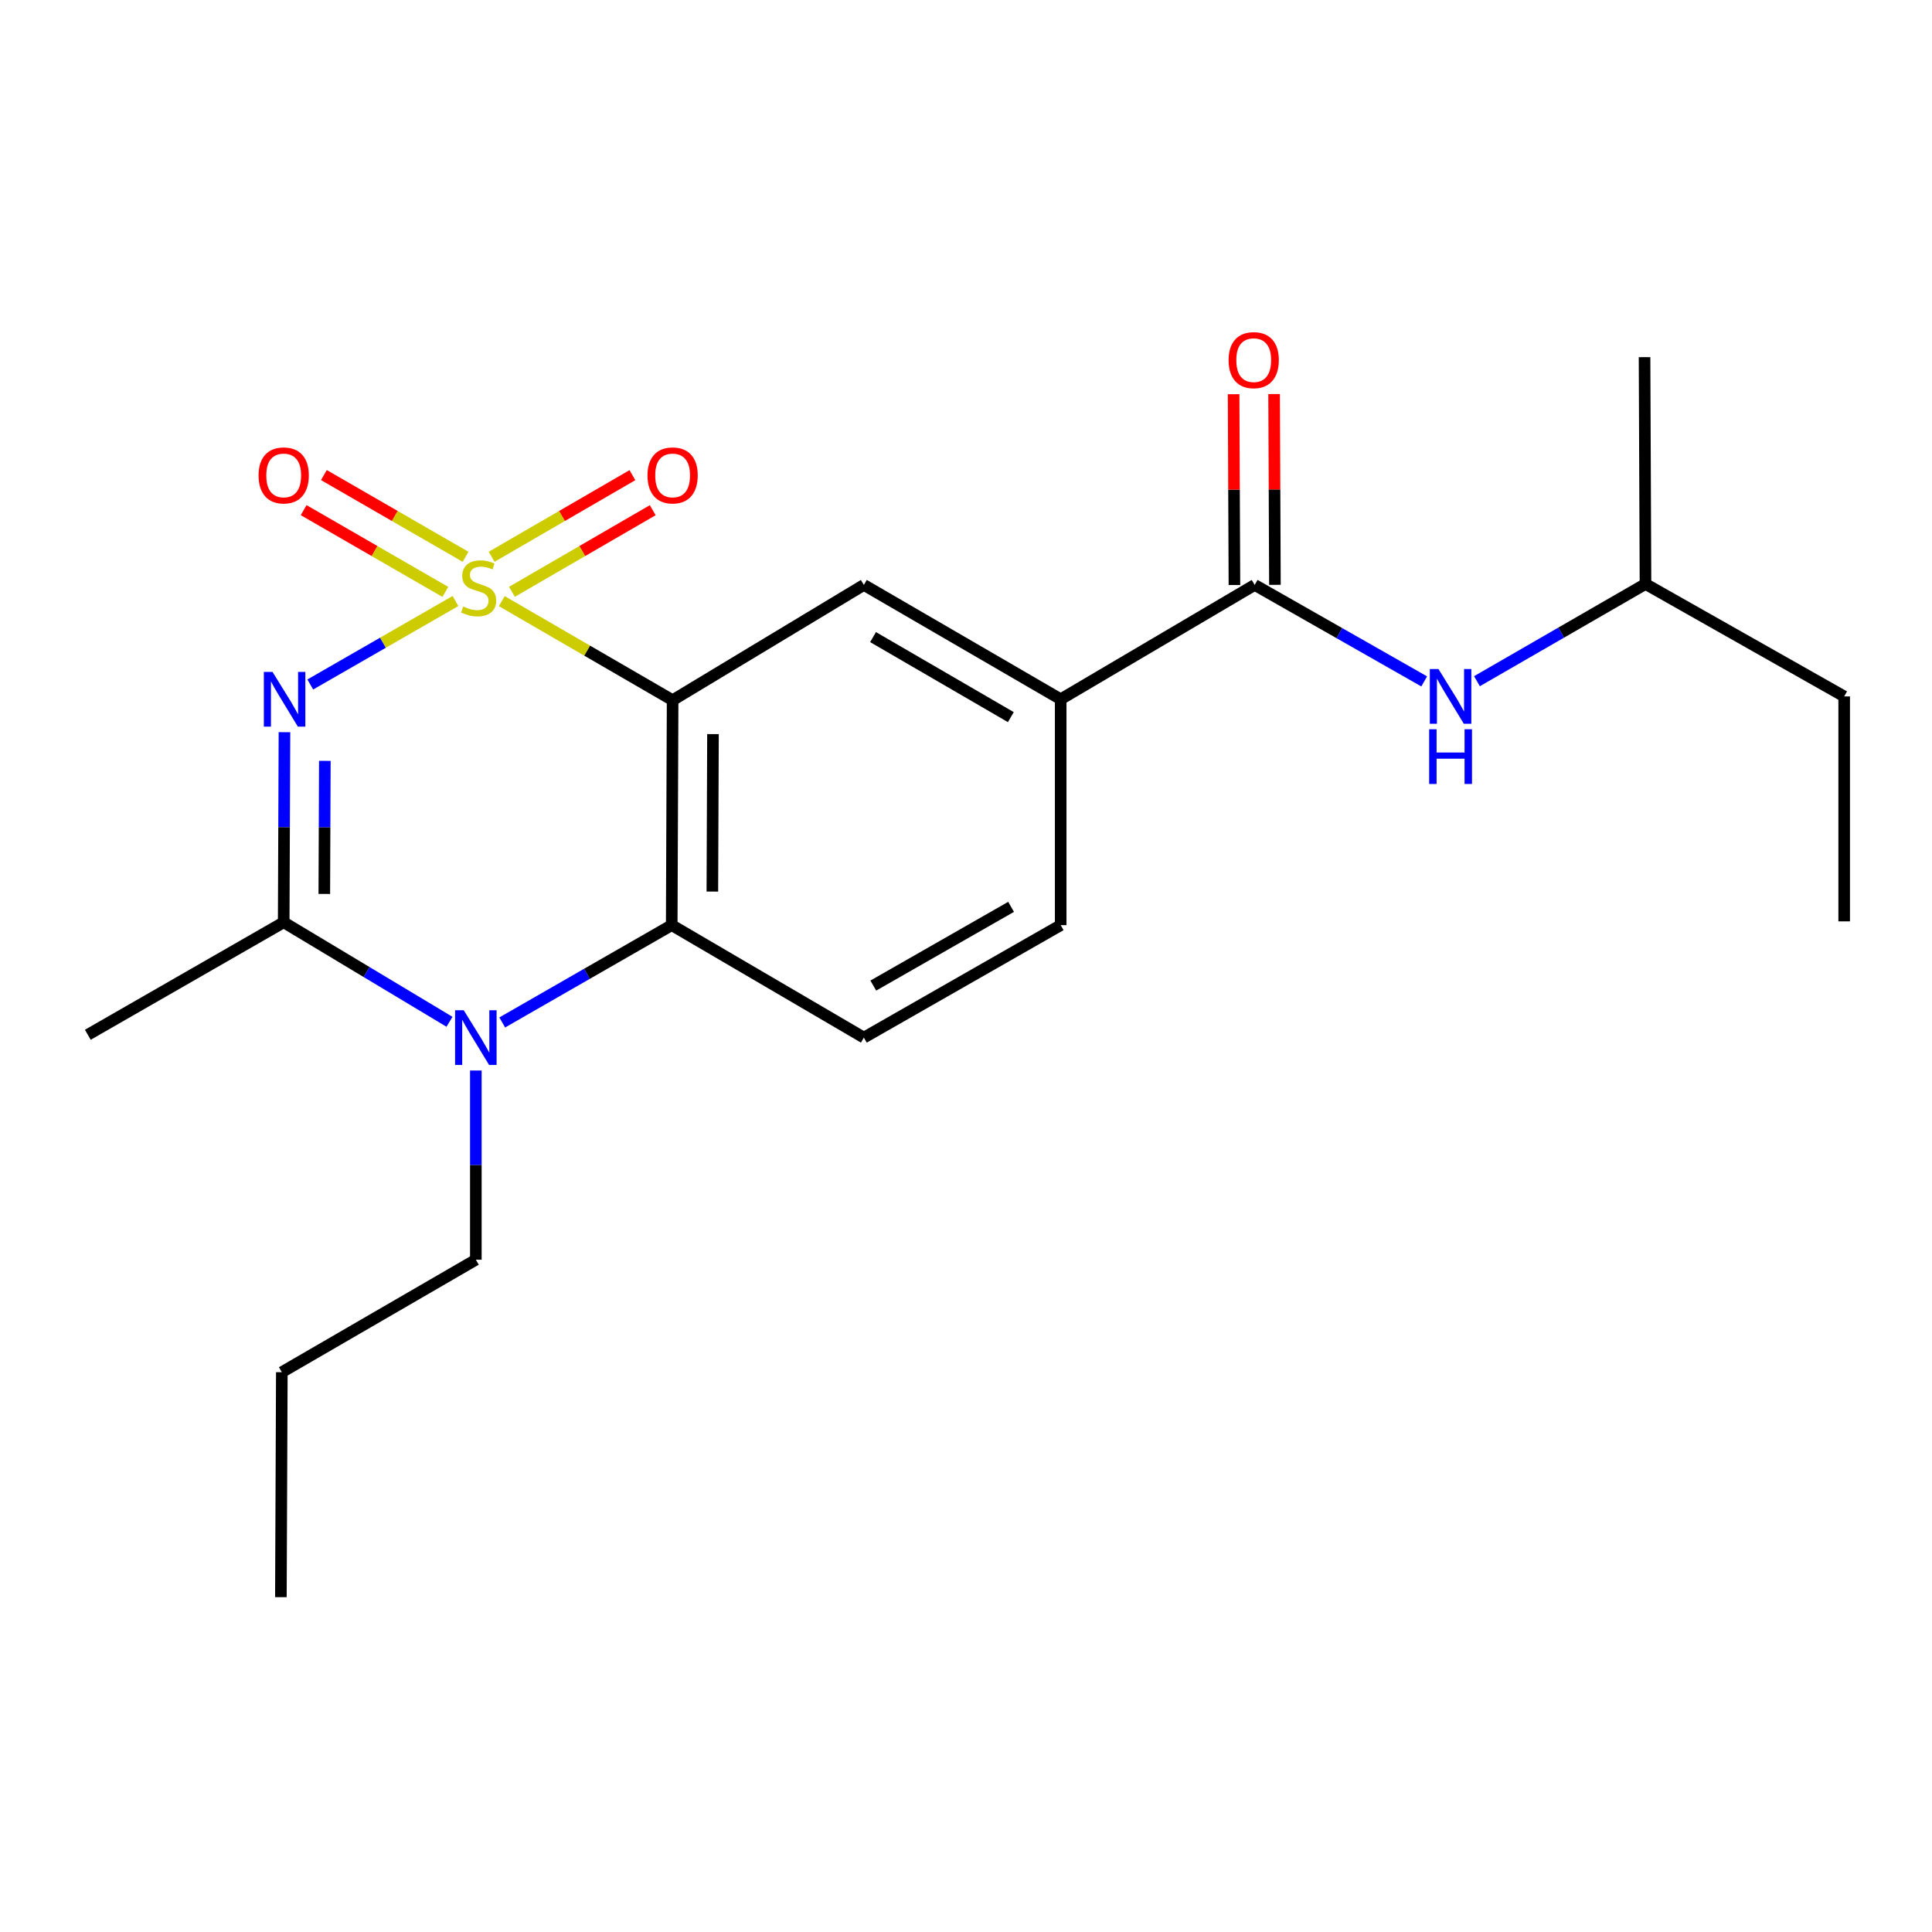 <?xml version='1.0' encoding='iso-8859-1'?>
<svg version='1.1' baseProfile='full'
              xmlns='http://www.w3.org/2000/svg'
                      xmlns:rdkit='http://www.rdkit.org/xml'
                      xmlns:xlink='http://www.w3.org/1999/xlink'
                  xml:space='preserve'
width='1000px' height='1000px' viewBox='0 0 1000 1000'>
<!-- END OF HEADER -->
<rect style='opacity:1.0;fill:#FFFFFF;stroke:none' width='1000' height='1000' x='0' y='0'> </rect>
<path class='bond-0' d='M 235.763,311.086 L 198.18,332.69' style='fill:none;fill-rule:evenodd;stroke:#CCCC00;stroke-width:6px;stroke-linecap:butt;stroke-linejoin:miter;stroke-opacity:1' />
<path class='bond-0' d='M 198.18,332.69 L 160.598,354.294' style='fill:none;fill-rule:evenodd;stroke:#0000FF;stroke-width:6px;stroke-linecap:butt;stroke-linejoin:miter;stroke-opacity:1' />
<path class='bond-1' d='M 259.72,311.149 L 303.934,336.786' style='fill:none;fill-rule:evenodd;stroke:#CCCC00;stroke-width:6px;stroke-linecap:butt;stroke-linejoin:miter;stroke-opacity:1' />
<path class='bond-1' d='M 303.934,336.786 L 348.147,362.423' style='fill:none;fill-rule:evenodd;stroke:#000000;stroke-width:6px;stroke-linecap:butt;stroke-linejoin:miter;stroke-opacity:1' />
<path class='bond-8' d='M 240.984,288.206 L 204.314,267.05' style='fill:none;fill-rule:evenodd;stroke:#CCCC00;stroke-width:6px;stroke-linecap:butt;stroke-linejoin:miter;stroke-opacity:1' />
<path class='bond-8' d='M 204.314,267.05 L 167.644,245.895' style='fill:none;fill-rule:evenodd;stroke:#FF0000;stroke-width:6px;stroke-linecap:butt;stroke-linejoin:miter;stroke-opacity:1' />
<path class='bond-8' d='M 230.51,306.361 L 193.84,285.205' style='fill:none;fill-rule:evenodd;stroke:#CCCC00;stroke-width:6px;stroke-linecap:butt;stroke-linejoin:miter;stroke-opacity:1' />
<path class='bond-8' d='M 193.84,285.205 L 157.17,264.05' style='fill:none;fill-rule:evenodd;stroke:#FF0000;stroke-width:6px;stroke-linecap:butt;stroke-linejoin:miter;stroke-opacity:1' />
<path class='bond-9' d='M 264.976,306.322 L 301.412,285.199' style='fill:none;fill-rule:evenodd;stroke:#CCCC00;stroke-width:6px;stroke-linecap:butt;stroke-linejoin:miter;stroke-opacity:1' />
<path class='bond-9' d='M 301.412,285.199 L 337.848,264.076' style='fill:none;fill-rule:evenodd;stroke:#FF0000;stroke-width:6px;stroke-linecap:butt;stroke-linejoin:miter;stroke-opacity:1' />
<path class='bond-9' d='M 254.464,288.189 L 290.9,267.066' style='fill:none;fill-rule:evenodd;stroke:#CCCC00;stroke-width:6px;stroke-linecap:butt;stroke-linejoin:miter;stroke-opacity:1' />
<path class='bond-9' d='M 290.9,267.066 L 327.336,245.943' style='fill:none;fill-rule:evenodd;stroke:#FF0000;stroke-width:6px;stroke-linecap:butt;stroke-linejoin:miter;stroke-opacity:1' />
<path class='bond-2' d='M 147.238,378.98 L 147.04,428.178' style='fill:none;fill-rule:evenodd;stroke:#0000FF;stroke-width:6px;stroke-linecap:butt;stroke-linejoin:miter;stroke-opacity:1' />
<path class='bond-2' d='M 147.04,428.178 L 146.841,477.375' style='fill:none;fill-rule:evenodd;stroke:#000000;stroke-width:6px;stroke-linecap:butt;stroke-linejoin:miter;stroke-opacity:1' />
<path class='bond-2' d='M 168.138,393.824 L 167.999,428.262' style='fill:none;fill-rule:evenodd;stroke:#0000FF;stroke-width:6px;stroke-linecap:butt;stroke-linejoin:miter;stroke-opacity:1' />
<path class='bond-2' d='M 167.999,428.262 L 167.86,462.7' style='fill:none;fill-rule:evenodd;stroke:#000000;stroke-width:6px;stroke-linecap:butt;stroke-linejoin:miter;stroke-opacity:1' />
<path class='bond-4' d='M 348.147,362.423 L 347.681,478.854' style='fill:none;fill-rule:evenodd;stroke:#000000;stroke-width:6px;stroke-linecap:butt;stroke-linejoin:miter;stroke-opacity:1' />
<path class='bond-4' d='M 369.037,379.971 L 368.711,461.473' style='fill:none;fill-rule:evenodd;stroke:#000000;stroke-width:6px;stroke-linecap:butt;stroke-linejoin:miter;stroke-opacity:1' />
<path class='bond-5' d='M 348.147,362.423 L 447.135,302.758' style='fill:none;fill-rule:evenodd;stroke:#000000;stroke-width:6px;stroke-linecap:butt;stroke-linejoin:miter;stroke-opacity:1' />
<path class='bond-15' d='M 146.841,477.375 L 45.455,535.596' style='fill:none;fill-rule:evenodd;stroke:#000000;stroke-width:6px;stroke-linecap:butt;stroke-linejoin:miter;stroke-opacity:1' />
<path class='bond-22' d='M 146.841,477.375 L 189.748,503.126' style='fill:none;fill-rule:evenodd;stroke:#000000;stroke-width:6px;stroke-linecap:butt;stroke-linejoin:miter;stroke-opacity:1' />
<path class='bond-22' d='M 189.748,503.126 L 232.655,528.878' style='fill:none;fill-rule:evenodd;stroke:#0000FF;stroke-width:6px;stroke-linecap:butt;stroke-linejoin:miter;stroke-opacity:1' />
<path class='bond-3' d='M 259.958,529.219 L 303.819,504.037' style='fill:none;fill-rule:evenodd;stroke:#0000FF;stroke-width:6px;stroke-linecap:butt;stroke-linejoin:miter;stroke-opacity:1' />
<path class='bond-3' d='M 303.819,504.037 L 347.681,478.854' style='fill:none;fill-rule:evenodd;stroke:#000000;stroke-width:6px;stroke-linecap:butt;stroke-linejoin:miter;stroke-opacity:1' />
<path class='bond-14' d='M 246.295,554.098 L 246.295,603.063' style='fill:none;fill-rule:evenodd;stroke:#0000FF;stroke-width:6px;stroke-linecap:butt;stroke-linejoin:miter;stroke-opacity:1' />
<path class='bond-14' d='M 246.295,603.063 L 246.295,652.027' style='fill:none;fill-rule:evenodd;stroke:#000000;stroke-width:6px;stroke-linecap:butt;stroke-linejoin:miter;stroke-opacity:1' />
<path class='bond-11' d='M 347.681,478.854 L 447.135,537.064' style='fill:none;fill-rule:evenodd;stroke:#000000;stroke-width:6px;stroke-linecap:butt;stroke-linejoin:miter;stroke-opacity:1' />
<path class='bond-7' d='M 447.135,302.758 L 549.011,361.934' style='fill:none;fill-rule:evenodd;stroke:#000000;stroke-width:6px;stroke-linecap:butt;stroke-linejoin:miter;stroke-opacity:1' />
<path class='bond-7' d='M 451.889,329.758 L 523.202,371.181' style='fill:none;fill-rule:evenodd;stroke:#000000;stroke-width:6px;stroke-linecap:butt;stroke-linejoin:miter;stroke-opacity:1' />
<path class='bond-6' d='M 649.419,302.758 L 549.011,361.934' style='fill:none;fill-rule:evenodd;stroke:#000000;stroke-width:6px;stroke-linecap:butt;stroke-linejoin:miter;stroke-opacity:1' />
<path class='bond-10' d='M 649.419,302.758 L 693.29,327.726' style='fill:none;fill-rule:evenodd;stroke:#000000;stroke-width:6px;stroke-linecap:butt;stroke-linejoin:miter;stroke-opacity:1' />
<path class='bond-10' d='M 693.29,327.726 L 737.161,352.694' style='fill:none;fill-rule:evenodd;stroke:#0000FF;stroke-width:6px;stroke-linecap:butt;stroke-linejoin:miter;stroke-opacity:1' />
<path class='bond-12' d='M 659.899,302.713 L 659.687,253.333' style='fill:none;fill-rule:evenodd;stroke:#000000;stroke-width:6px;stroke-linecap:butt;stroke-linejoin:miter;stroke-opacity:1' />
<path class='bond-12' d='M 659.687,253.333 L 659.474,203.953' style='fill:none;fill-rule:evenodd;stroke:#FF0000;stroke-width:6px;stroke-linecap:butt;stroke-linejoin:miter;stroke-opacity:1' />
<path class='bond-12' d='M 638.939,302.803 L 638.727,253.423' style='fill:none;fill-rule:evenodd;stroke:#000000;stroke-width:6px;stroke-linecap:butt;stroke-linejoin:miter;stroke-opacity:1' />
<path class='bond-12' d='M 638.727,253.423 L 638.515,204.043' style='fill:none;fill-rule:evenodd;stroke:#FF0000;stroke-width:6px;stroke-linecap:butt;stroke-linejoin:miter;stroke-opacity:1' />
<path class='bond-13' d='M 549.011,361.934 L 549.011,478.854' style='fill:none;fill-rule:evenodd;stroke:#000000;stroke-width:6px;stroke-linecap:butt;stroke-linejoin:miter;stroke-opacity:1' />
<path class='bond-16' d='M 764.469,352.591 L 808.086,327.43' style='fill:none;fill-rule:evenodd;stroke:#0000FF;stroke-width:6px;stroke-linecap:butt;stroke-linejoin:miter;stroke-opacity:1' />
<path class='bond-16' d='M 808.086,327.43 L 851.703,302.269' style='fill:none;fill-rule:evenodd;stroke:#000000;stroke-width:6px;stroke-linecap:butt;stroke-linejoin:miter;stroke-opacity:1' />
<path class='bond-23' d='M 447.135,537.064 L 549.011,478.854' style='fill:none;fill-rule:evenodd;stroke:#000000;stroke-width:6px;stroke-linecap:butt;stroke-linejoin:miter;stroke-opacity:1' />
<path class='bond-23' d='M 452.018,510.134 L 523.331,469.387' style='fill:none;fill-rule:evenodd;stroke:#000000;stroke-width:6px;stroke-linecap:butt;stroke-linejoin:miter;stroke-opacity:1' />
<path class='bond-17' d='M 246.295,652.027 L 145.875,710.249' style='fill:none;fill-rule:evenodd;stroke:#000000;stroke-width:6px;stroke-linecap:butt;stroke-linejoin:miter;stroke-opacity:1' />
<path class='bond-18' d='M 851.703,302.269 L 954.545,360.467' style='fill:none;fill-rule:evenodd;stroke:#000000;stroke-width:6px;stroke-linecap:butt;stroke-linejoin:miter;stroke-opacity:1' />
<path class='bond-19' d='M 851.703,302.269 L 851.214,184.86' style='fill:none;fill-rule:evenodd;stroke:#000000;stroke-width:6px;stroke-linecap:butt;stroke-linejoin:miter;stroke-opacity:1' />
<path class='bond-21' d='M 145.875,710.249 L 145.386,826.691' style='fill:none;fill-rule:evenodd;stroke:#000000;stroke-width:6px;stroke-linecap:butt;stroke-linejoin:miter;stroke-opacity:1' />
<path class='bond-20' d='M 954.545,360.467 L 954.545,476.898' style='fill:none;fill-rule:evenodd;stroke:#000000;stroke-width:6px;stroke-linecap:butt;stroke-linejoin:miter;stroke-opacity:1' />
<path  class='atom-0' d='M 239.739 313.922
Q 240.059 314.042, 241.379 314.602
Q 242.699 315.162, 244.139 315.522
Q 245.619 315.842, 247.059 315.842
Q 249.739 315.842, 251.299 314.562
Q 252.859 313.242, 252.859 310.962
Q 252.859 309.402, 252.059 308.442
Q 251.299 307.482, 250.099 306.962
Q 248.899 306.442, 246.899 305.842
Q 244.379 305.082, 242.859 304.362
Q 241.379 303.642, 240.299 302.122
Q 239.259 300.602, 239.259 298.042
Q 239.259 294.482, 241.659 292.282
Q 244.099 290.082, 248.899 290.082
Q 252.179 290.082, 255.899 291.642
L 254.979 294.722
Q 251.579 293.322, 249.019 293.322
Q 246.259 293.322, 244.739 294.482
Q 243.219 295.602, 243.259 297.562
Q 243.259 299.082, 244.019 300.002
Q 244.819 300.922, 245.939 301.442
Q 247.099 301.962, 249.019 302.562
Q 251.579 303.362, 253.099 304.162
Q 254.619 304.962, 255.699 306.602
Q 256.819 308.202, 256.819 310.962
Q 256.819 314.882, 254.179 317.002
Q 251.579 319.082, 247.219 319.082
Q 244.699 319.082, 242.779 318.522
Q 240.899 318.002, 238.659 317.082
L 239.739 313.922
' fill='#CCCC00'/>
<path  class='atom-1' d='M 141.047 347.774
L 150.327 362.774
Q 151.247 364.254, 152.727 366.934
Q 154.207 369.614, 154.287 369.774
L 154.287 347.774
L 158.047 347.774
L 158.047 376.094
L 154.167 376.094
L 144.207 359.694
Q 143.047 357.774, 141.807 355.574
Q 140.607 353.374, 140.247 352.694
L 140.247 376.094
L 136.567 376.094
L 136.567 347.774
L 141.047 347.774
' fill='#0000FF'/>
<path  class='atom-4' d='M 240.035 522.904
L 249.315 537.904
Q 250.235 539.384, 251.715 542.064
Q 253.195 544.744, 253.275 544.904
L 253.275 522.904
L 257.035 522.904
L 257.035 551.224
L 253.155 551.224
L 243.195 534.824
Q 242.035 532.904, 240.795 530.704
Q 239.595 528.504, 239.235 527.824
L 239.235 551.224
L 235.555 551.224
L 235.555 522.904
L 240.035 522.904
' fill='#0000FF'/>
<path  class='atom-9' d='M 133.841 246.072
Q 133.841 239.272, 137.201 235.472
Q 140.561 231.672, 146.841 231.672
Q 153.121 231.672, 156.481 235.472
Q 159.841 239.272, 159.841 246.072
Q 159.841 252.952, 156.441 256.872
Q 153.041 260.752, 146.841 260.752
Q 140.601 260.752, 137.201 256.872
Q 133.841 252.992, 133.841 246.072
M 146.841 257.552
Q 151.161 257.552, 153.481 254.672
Q 155.841 251.752, 155.841 246.072
Q 155.841 240.512, 153.481 237.712
Q 151.161 234.872, 146.841 234.872
Q 142.521 234.872, 140.161 237.672
Q 137.841 240.472, 137.841 246.072
Q 137.841 251.792, 140.161 254.672
Q 142.521 257.552, 146.841 257.552
' fill='#FF0000'/>
<path  class='atom-10' d='M 335.147 246.072
Q 335.147 239.272, 338.507 235.472
Q 341.867 231.672, 348.147 231.672
Q 354.427 231.672, 357.787 235.472
Q 361.147 239.272, 361.147 246.072
Q 361.147 252.952, 357.747 256.872
Q 354.347 260.752, 348.147 260.752
Q 341.907 260.752, 338.507 256.872
Q 335.147 252.992, 335.147 246.072
M 348.147 257.552
Q 352.467 257.552, 354.787 254.672
Q 357.147 251.752, 357.147 246.072
Q 357.147 240.512, 354.787 237.712
Q 352.467 234.872, 348.147 234.872
Q 343.827 234.872, 341.467 237.672
Q 339.147 240.472, 339.147 246.072
Q 339.147 251.792, 341.467 254.672
Q 343.827 257.552, 348.147 257.552
' fill='#FF0000'/>
<path  class='atom-11' d='M 744.557 346.307
L 753.837 361.307
Q 754.757 362.787, 756.237 365.467
Q 757.717 368.147, 757.797 368.307
L 757.797 346.307
L 761.557 346.307
L 761.557 374.627
L 757.677 374.627
L 747.717 358.227
Q 746.557 356.307, 745.317 354.107
Q 744.117 351.907, 743.757 351.227
L 743.757 374.627
L 740.077 374.627
L 740.077 346.307
L 744.557 346.307
' fill='#0000FF'/>
<path  class='atom-11' d='M 739.737 377.459
L 743.577 377.459
L 743.577 389.499
L 758.057 389.499
L 758.057 377.459
L 761.897 377.459
L 761.897 405.779
L 758.057 405.779
L 758.057 392.699
L 743.577 392.699
L 743.577 405.779
L 739.737 405.779
L 739.737 377.459
' fill='#0000FF'/>
<path  class='atom-13' d='M 635.918 186.407
Q 635.918 179.607, 639.278 175.807
Q 642.638 172.007, 648.918 172.007
Q 655.198 172.007, 658.558 175.807
Q 661.918 179.607, 661.918 186.407
Q 661.918 193.287, 658.518 197.207
Q 655.118 201.087, 648.918 201.087
Q 642.678 201.087, 639.278 197.207
Q 635.918 193.327, 635.918 186.407
M 648.918 197.887
Q 653.238 197.887, 655.558 195.007
Q 657.918 192.087, 657.918 186.407
Q 657.918 180.847, 655.558 178.047
Q 653.238 175.207, 648.918 175.207
Q 644.598 175.207, 642.238 178.007
Q 639.918 180.807, 639.918 186.407
Q 639.918 192.127, 642.238 195.007
Q 644.598 197.887, 648.918 197.887
' fill='#FF0000'/>
</svg>
